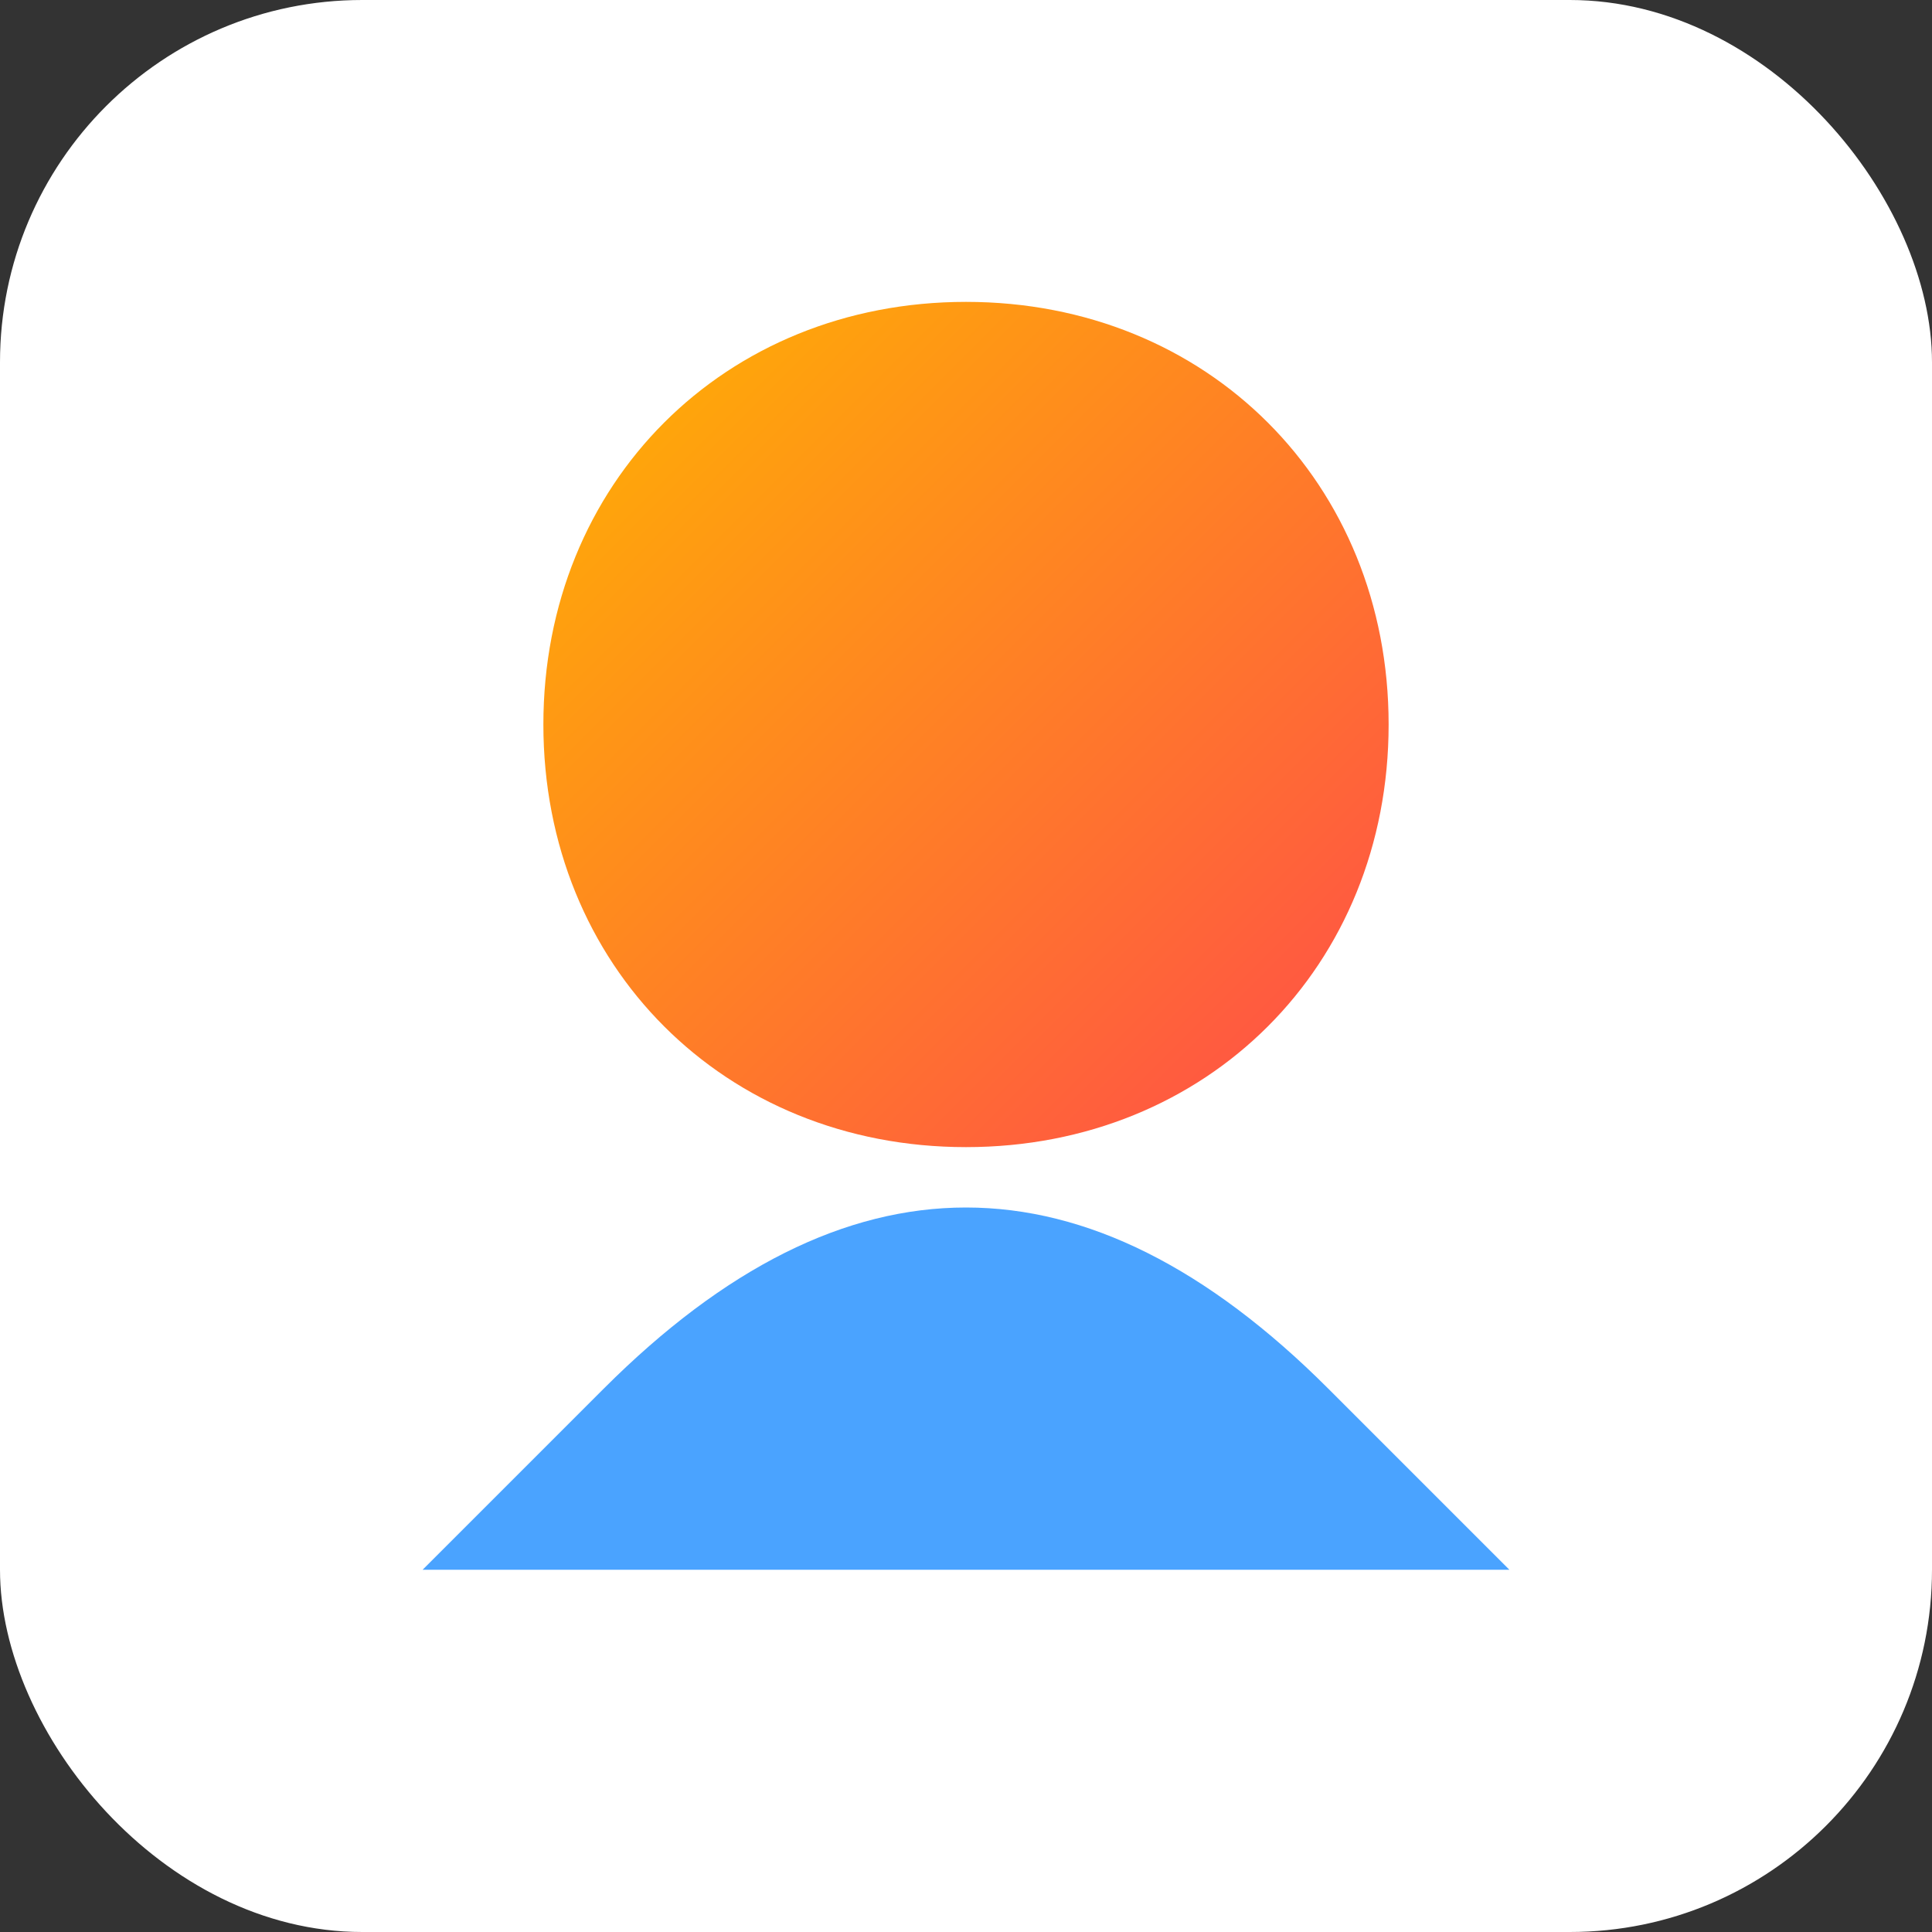 <svg xmlns="http://www.w3.org/2000/svg" viewBox="0 0 64 64">
  <rect x="0" y="0" width="64" height="64" fill="#333333" stroke="none"/>
  <defs>
    <linearGradient id="g" x1="0" x2="1" y1="0" y2="1">
      <stop offset="0" stop-color="#ffb400"/>
      <stop offset="1" stop-color="#ff4b4b"/>
    </linearGradient>
  </defs>
  <rect width="64" height="64" rx="12" fill="#ffffff"/>
  <path d="M32 10c8 0 14 6 14 14s-6 14-14 14-14-6-14-14 6-14 14-14z" fill="url(#g)"/>
  <path d="M20 46c4-4 8-6 12-6s8 2 12 6l6 6H14l6-6z" fill="#4aa3ff"/>
</svg>
